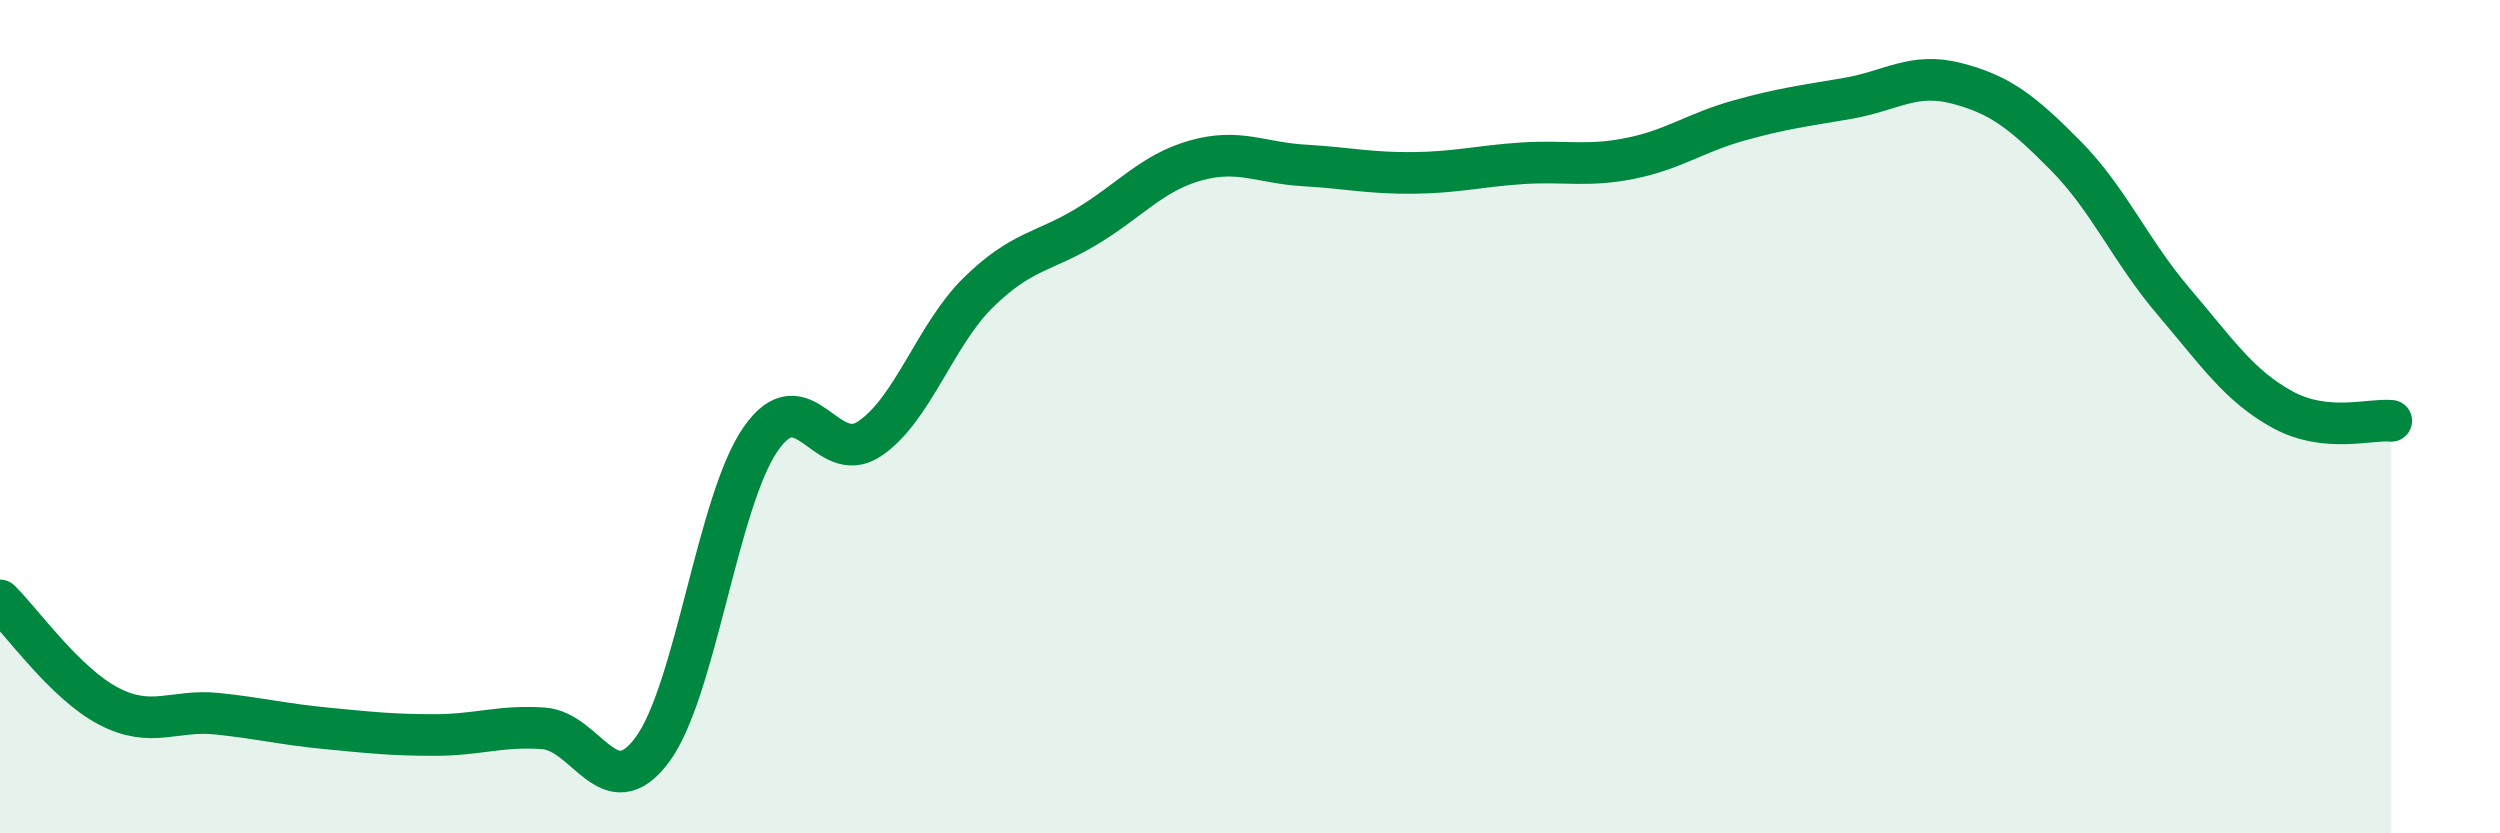 
    <svg width="60" height="20" viewBox="0 0 60 20" xmlns="http://www.w3.org/2000/svg">
      <path
        d="M 0,14.41 C 0.52,14.92 1.57,16.41 2.61,16.95 C 3.65,17.49 4.18,17.02 5.22,17.13 C 6.26,17.24 6.79,17.38 7.83,17.48 C 8.87,17.58 9.39,17.64 10.43,17.64 C 11.47,17.64 12,17.41 13.04,17.48 C 14.08,17.55 14.61,19.39 15.65,18 C 16.69,16.61 17.22,12.02 18.26,10.53 C 19.3,9.04 19.83,11.23 20.87,10.53 C 21.91,9.83 22.44,8.04 23.48,7.02 C 24.52,6 25.05,6.06 26.09,5.43 C 27.13,4.8 27.66,4.14 28.7,3.85 C 29.74,3.56 30.26,3.91 31.3,3.97 C 32.34,4.03 32.87,4.16 33.91,4.15 C 34.95,4.14 35.48,3.99 36.52,3.92 C 37.56,3.85 38.09,4.01 39.13,3.8 C 40.17,3.59 40.7,3.18 41.74,2.89 C 42.78,2.6 43.31,2.54 44.35,2.36 C 45.39,2.18 45.92,1.73 46.96,2 C 48,2.27 48.53,2.68 49.57,3.73 C 50.61,4.78 51.13,6.02 52.17,7.24 C 53.21,8.46 53.74,9.26 54.78,9.83 C 55.82,10.4 56.87,10.05 57.39,10.1L57.39 20L0 20Z"
        fill="#008740"
        opacity="0.1"
        stroke-linecap="round"
        stroke-linejoin="round"
      />
      <path
        d="M 0,14.41 C 0.52,14.92 1.57,16.41 2.61,16.95 C 3.65,17.49 4.18,17.02 5.22,17.13 C 6.26,17.24 6.79,17.38 7.83,17.48 C 8.87,17.58 9.39,17.64 10.43,17.64 C 11.47,17.64 12,17.41 13.04,17.48 C 14.08,17.55 14.61,19.39 15.65,18 C 16.69,16.61 17.22,12.02 18.26,10.53 C 19.3,9.04 19.83,11.23 20.87,10.53 C 21.91,9.83 22.44,8.04 23.48,7.02 C 24.52,6 25.05,6.06 26.09,5.43 C 27.13,4.8 27.66,4.14 28.7,3.85 C 29.74,3.56 30.26,3.91 31.3,3.97 C 32.34,4.03 32.87,4.16 33.91,4.15 C 34.95,4.14 35.48,3.99 36.52,3.92 C 37.56,3.85 38.09,4.01 39.13,3.8 C 40.17,3.59 40.7,3.18 41.74,2.89 C 42.78,2.6 43.31,2.54 44.35,2.36 C 45.39,2.18 45.92,1.73 46.96,2 C 48,2.27 48.53,2.68 49.57,3.73 C 50.61,4.78 51.13,6.02 52.17,7.24 C 53.21,8.46 53.74,9.26 54.78,9.83 C 55.82,10.4 56.87,10.05 57.39,10.1"
        stroke="#008740"
        stroke-width="1"
        fill="none"
        stroke-linecap="round"
        stroke-linejoin="round"
      />
    </svg>
  
